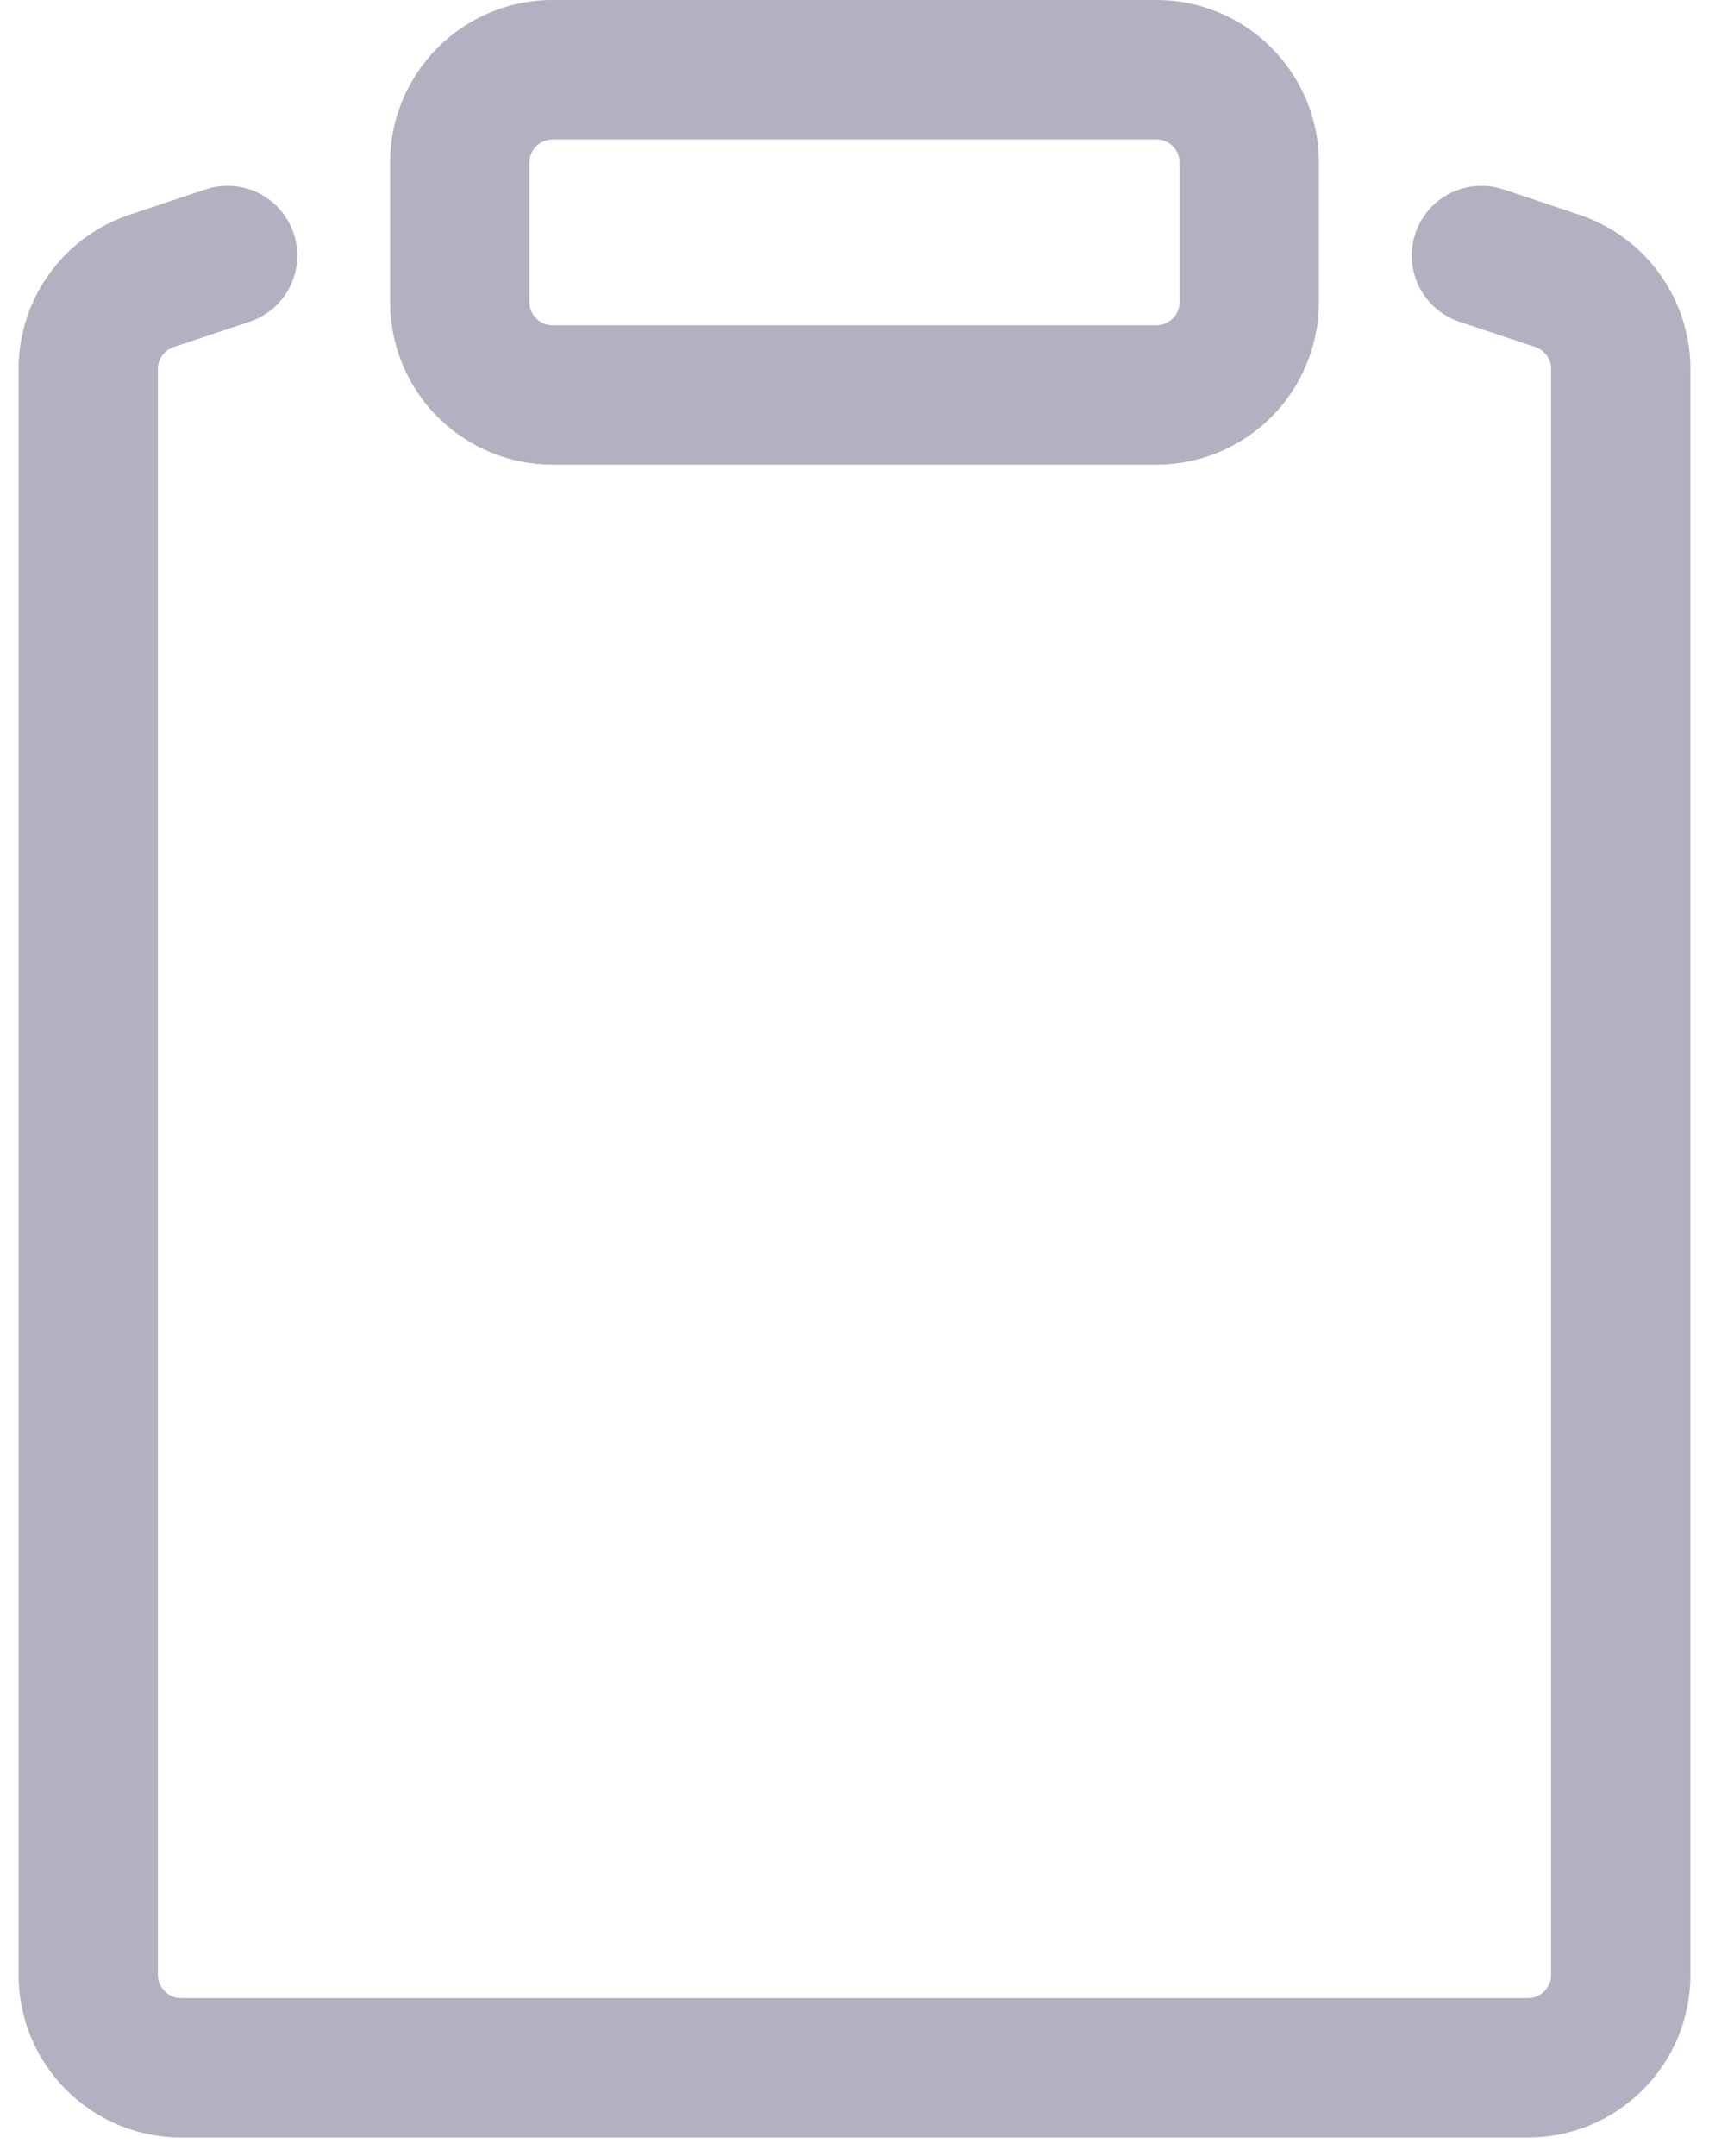 <svg width="46" height="58" viewBox="0 0 46 58" fill="none" xmlns="http://www.w3.org/2000/svg">
<path fill-rule="evenodd" clip-rule="evenodd" d="M7.905 6.282C7.983 6.516 8.014 6.763 7.997 7.009C7.979 7.254 7.913 7.494 7.803 7.715C7.693 7.935 7.54 8.131 7.354 8.293C7.168 8.454 6.951 8.577 6.718 8.655L4.678 9.335C4.553 9.376 4.445 9.456 4.368 9.562C4.291 9.668 4.25 9.796 4.25 9.927V53.125C4.25 53.47 4.53 53.75 4.875 53.75H41.125C41.291 53.75 41.45 53.684 41.567 53.567C41.684 53.45 41.75 53.291 41.75 53.125V9.925C41.75 9.794 41.708 9.667 41.632 9.562C41.556 9.456 41.449 9.377 41.325 9.335L39.282 8.655C38.81 8.498 38.42 8.159 38.197 7.715C37.975 7.27 37.938 6.754 38.095 6.282C38.252 5.81 38.59 5.42 39.035 5.197C39.48 4.975 39.995 4.938 40.468 5.095L42.508 5.777C43.378 6.067 44.136 6.624 44.673 7.368C45.21 8.113 45.499 9.007 45.5 9.925V53.125C45.5 54.285 45.039 55.398 44.219 56.218C43.398 57.039 42.285 57.5 41.125 57.5H4.875C3.715 57.5 2.602 57.039 1.781 56.218C0.961 55.398 0.5 54.285 0.5 53.125V9.925C0.5 9.007 0.789 8.112 1.326 7.367C1.863 6.622 2.621 6.065 3.493 5.775L5.532 5.095C5.766 5.017 6.013 4.986 6.259 5.003C6.505 5.021 6.745 5.087 6.965 5.197C7.185 5.307 7.382 5.46 7.543 5.646C7.704 5.832 7.827 6.048 7.905 6.282Z" fill="#B1B1C2"/>
<path fill-rule="evenodd" clip-rule="evenodd" d="M10.5 4.375C10.5 1.96 12.46 0 14.875 0H31.125C33.54 0 35.5 1.96 35.5 4.375V8.125C35.5 9.285 35.039 10.398 34.219 11.219C33.398 12.039 32.285 12.5 31.125 12.5H14.875C13.715 12.5 12.602 12.039 11.781 11.219C10.961 10.398 10.5 9.285 10.5 8.125V4.375ZM14.875 3.75C14.709 3.75 14.55 3.816 14.433 3.933C14.316 4.05 14.25 4.209 14.25 4.375V8.125C14.25 8.47 14.53 8.75 14.875 8.75H31.125C31.291 8.75 31.45 8.684 31.567 8.567C31.684 8.45 31.75 8.291 31.75 8.125V4.375C31.75 4.209 31.684 4.05 31.567 3.933C31.45 3.816 31.291 3.75 31.125 3.75H14.875Z" fill="#B1B1C2"/>
</svg>
